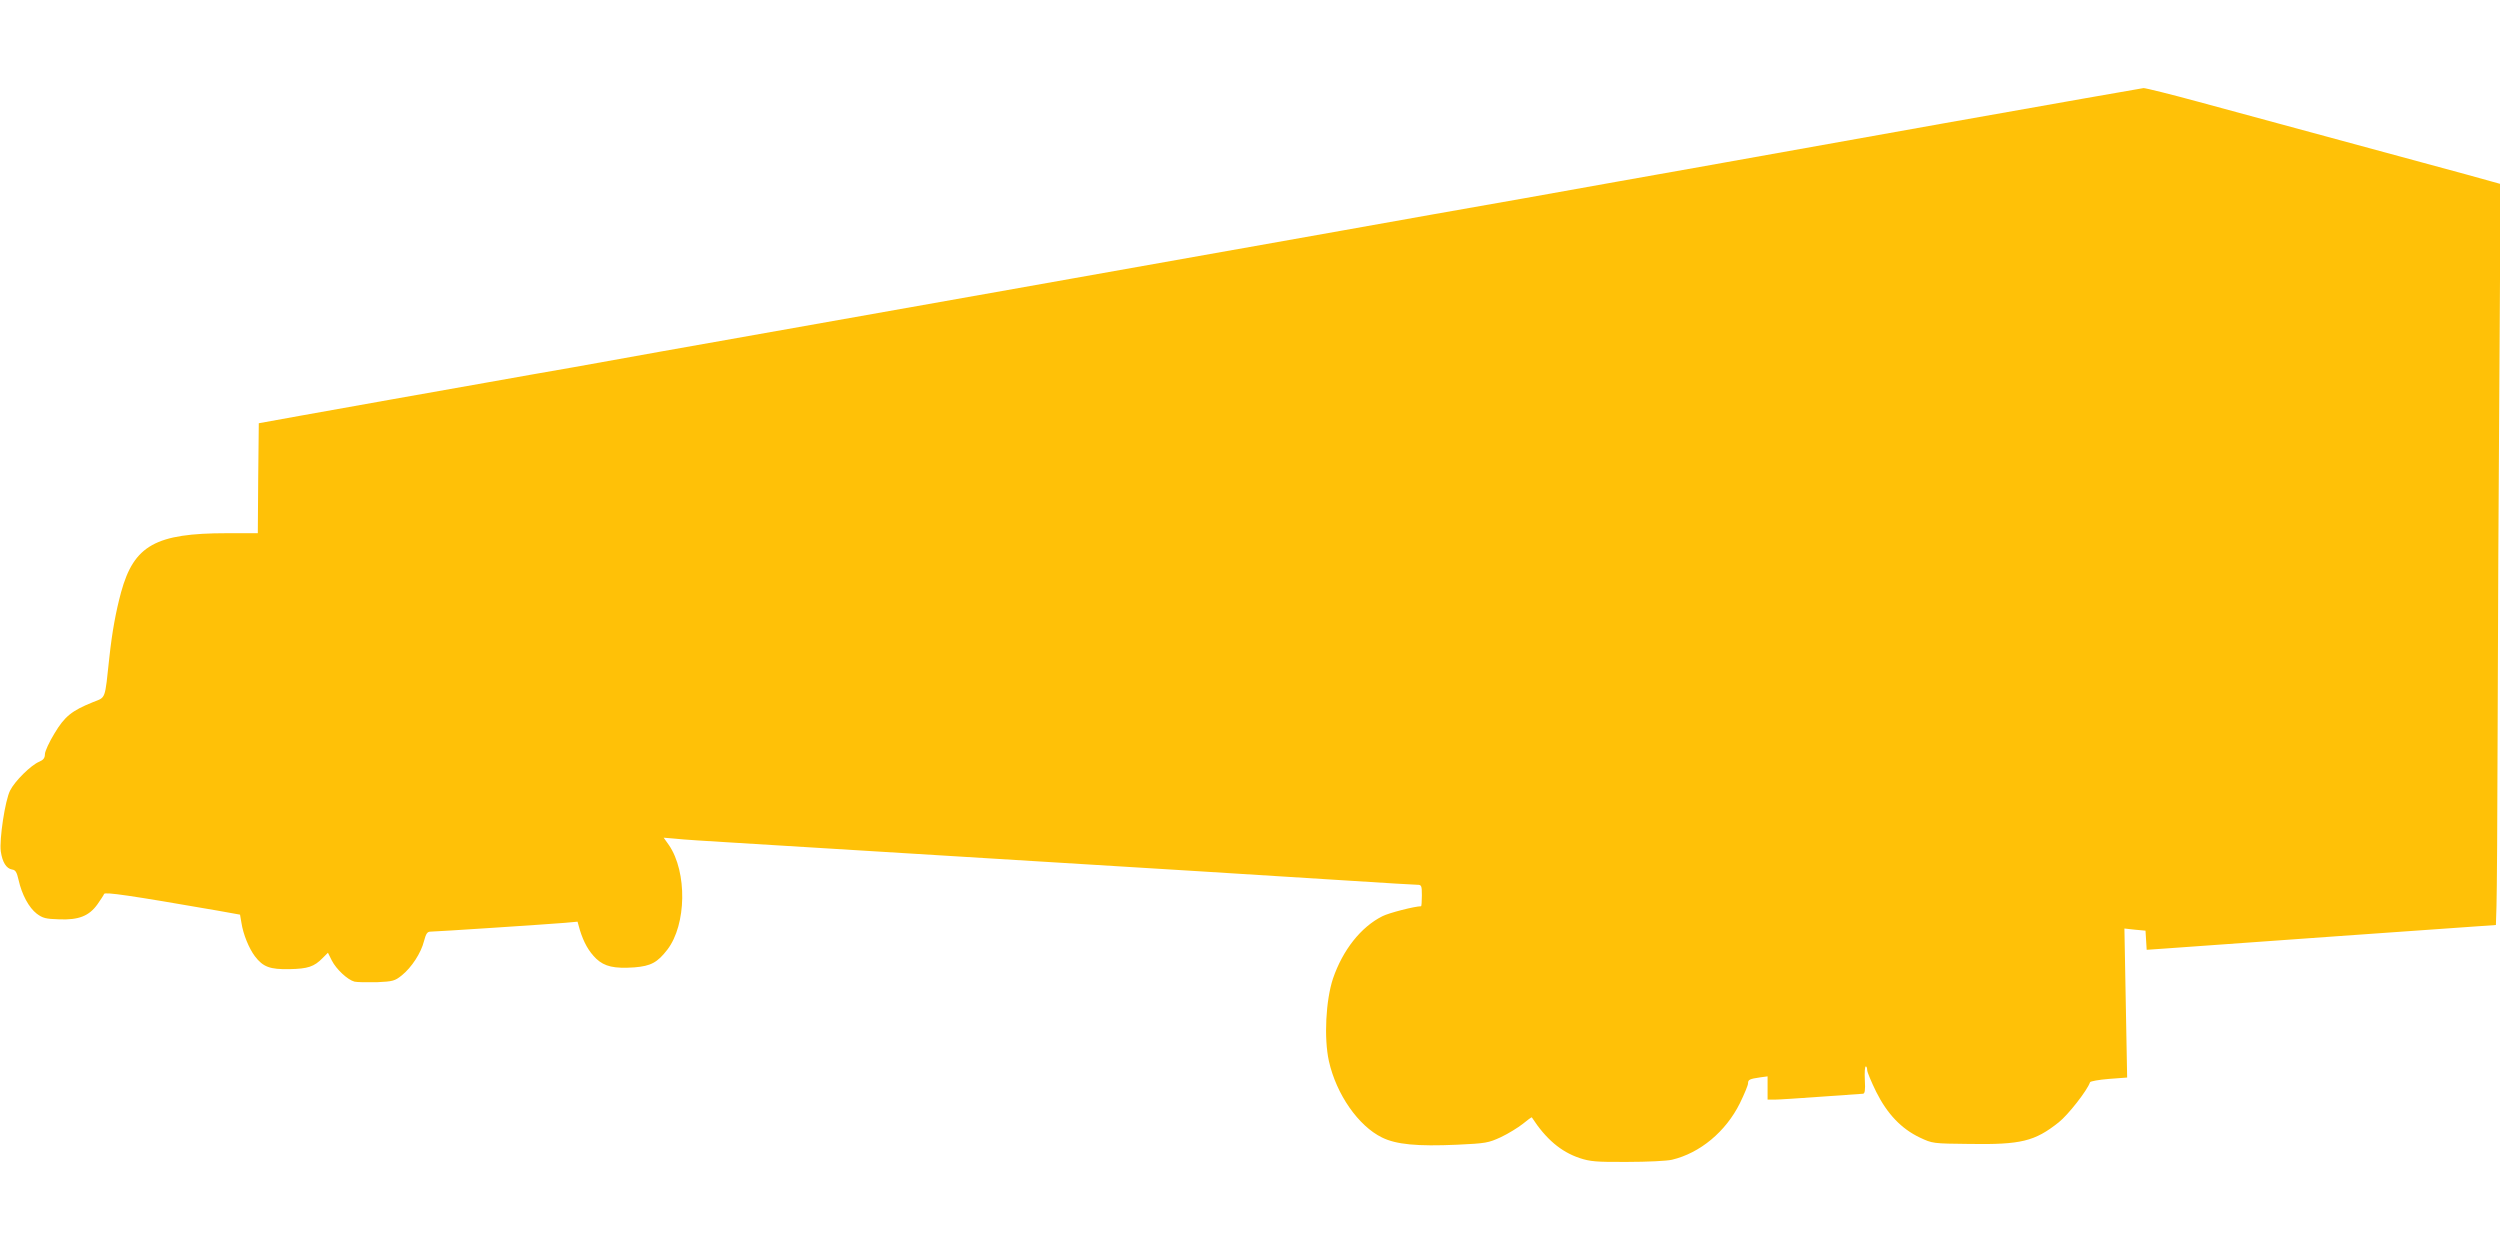 <?xml version="1.0" standalone="no"?>
<!DOCTYPE svg PUBLIC "-//W3C//DTD SVG 20010904//EN"
 "http://www.w3.org/TR/2001/REC-SVG-20010904/DTD/svg10.dtd">
<svg version="1.0" xmlns="http://www.w3.org/2000/svg"
 width="1280pt" height="640pt" viewBox="0 0 1280 640"
 preserveAspectRatio="xMidYMid meet">
<g transform="translate(0,640) scale(0.1,-0.1)"
fill="#ffc107" stroke="none">
<path d="M9960 5770 c-547 -98 -1101 -197 -1230 -220 -129 -23 -332 -59 -450
-80 -118 -21 -332 -59 -475 -85 -319 -56 -629 -111 -925 -164 -124 -22 -911
-162 -1750 -311 -839 -149 -1625 -288 -1747 -310 -123 -22 -323 -58 -445 -80
-123 -21 -324 -57 -448 -79 -124 -22 -342 -61 -485 -86 -143 -26 -354 -63
-470 -84 l-210 -38 -3 -281 -2 -282 -158 0 c-365 0 -476 -62 -542 -302 -27
-100 -46 -203 -60 -333 -24 -223 -17 -203 -84 -230 -109 -44 -145 -73 -197
-160 -27 -44 -49 -92 -49 -106 0 -20 -8 -30 -29 -39 -42 -17 -125 -99 -149
-147 -26 -50 -56 -251 -48 -312 8 -55 28 -88 58 -93 17 -2 24 -13 33 -53 17
-76 53 -142 93 -173 31 -23 46 -27 115 -29 100 -4 153 17 196 77 16 23 32 47
34 53 4 11 130 -7 579 -85 l117 -21 7 -41 c9 -60 39 -132 69 -172 42 -55 77
-68 178 -66 93 2 125 12 169 57 l27 27 20 -40 c23 -45 81 -99 116 -108 13 -3
65 -4 114 -3 82 4 92 6 128 35 50 40 99 115 114 176 10 38 17 48 33 48 28 0
603 38 687 45 l66 6 12 -43 c20 -64 45 -109 84 -147 43 -40 92 -51 195 -44 85
7 118 25 169 91 98 128 102 397 8 535 l-27 38 59 -5 c32 -4 171 -13 308 -21
226 -14 992 -61 2360 -145 270 -17 629 -39 798 -50 170 -11 320 -20 333 -20
22 0 24 -4 24 -55 0 -30 -2 -55 -4 -55 -32 0 -165 -34 -198 -51 -110 -55 -203
-173 -253 -319 -37 -111 -47 -306 -21 -423 38 -170 151 -332 272 -391 73 -36
180 -46 384 -37 147 7 160 9 225 39 38 18 88 49 112 68 24 20 45 35 46 33 72
-111 149 -176 244 -208 54 -18 85 -21 245 -20 101 0 203 5 228 11 144 34 276
144 348 289 23 47 42 93 42 102 0 19 7 23 63 31 l37 5 0 -60 0 -59 38 0 c20 0
127 7 237 15 110 8 206 15 213 15 10 0 13 17 10 70 -2 39 0 70 5 70 4 0 7 -9
7 -19 0 -10 21 -60 46 -111 57 -114 129 -189 223 -234 66 -31 66 -31 256 -33
262 -4 333 13 456 111 47 37 146 163 160 205 2 5 46 13 97 17 l93 7 -7 381 -7
382 54 -6 54 -5 3 -49 3 -49 87 6 c48 3 450 32 894 64 l807 57 3 96 c2 52 5
469 6 925 1 457 5 1267 9 1801 l6 972 -54 15 c-30 9 -188 52 -351 96 -358 97
-790 214 -1143 310 -143 39 -269 70 -280 70 -11 -1 -468 -82 -1015 -179z"/>
</g>
</svg>
